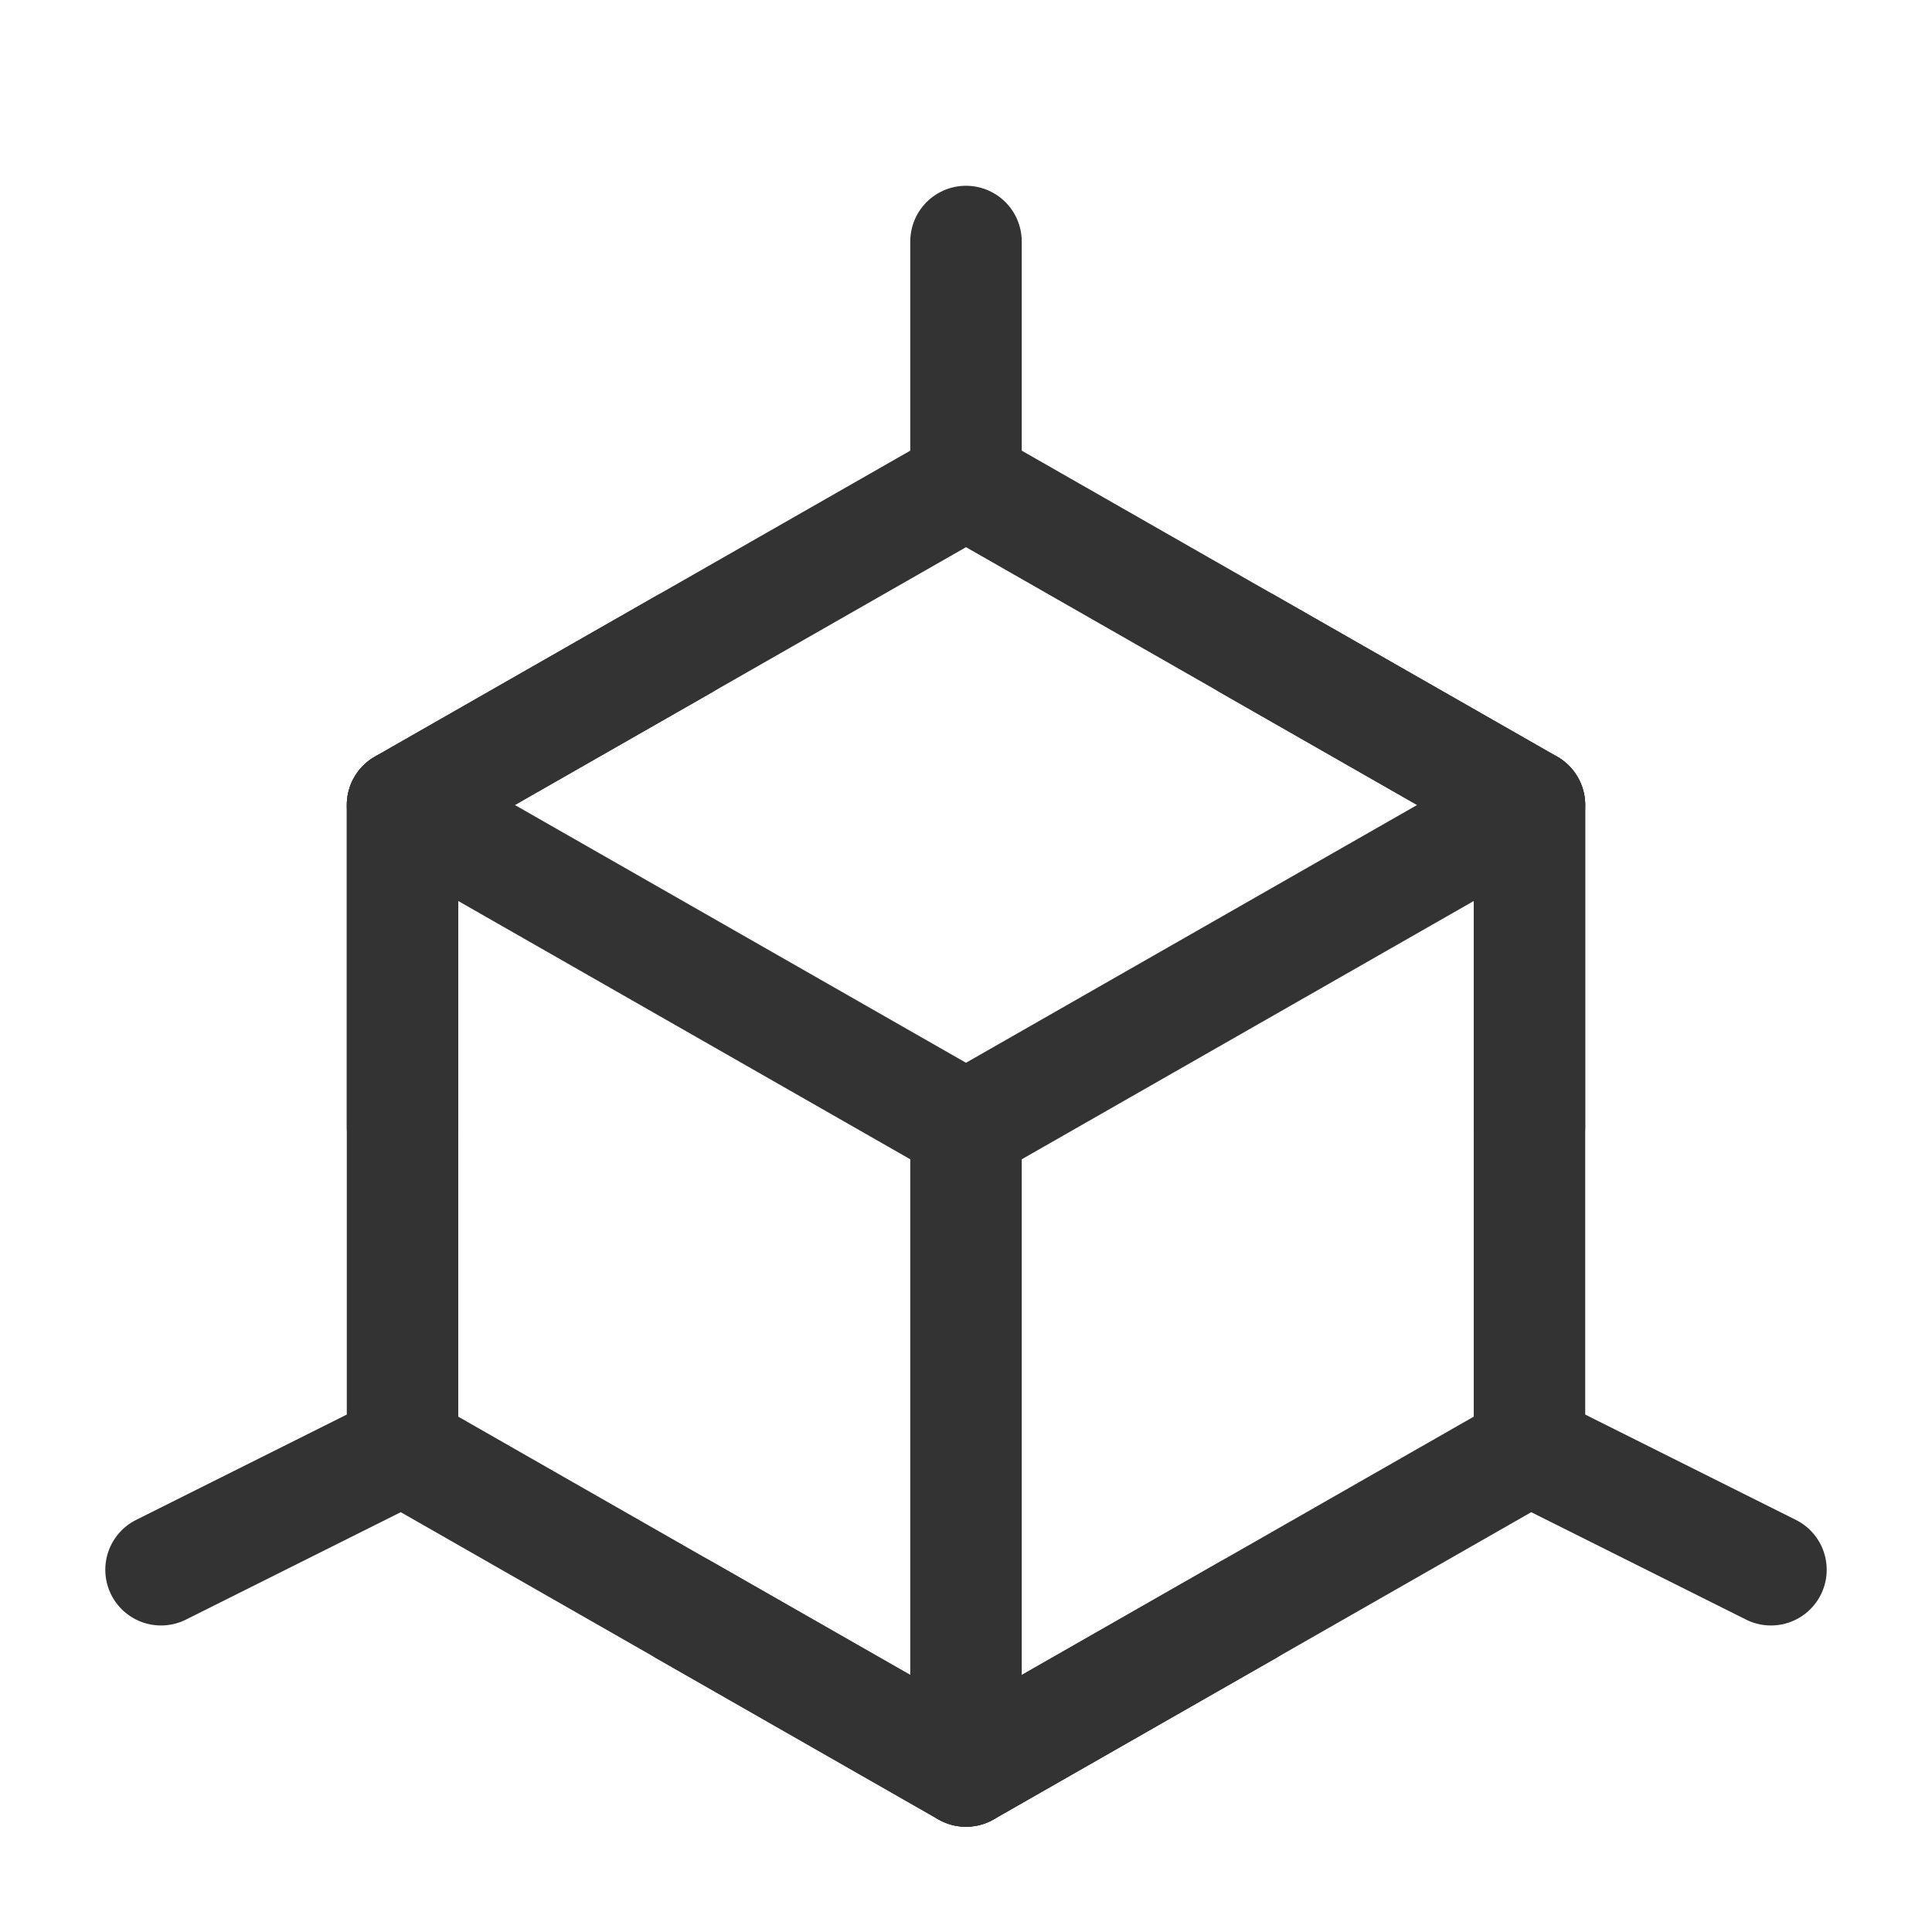 <svg width="26" height="26" viewBox="0 0 26 26" fill="none" xmlns="http://www.w3.org/2000/svg">
<path d="M13 6.5L20.583 10.833V19.5L13 23.833L5.417 19.5V10.833L13 6.5Z" stroke="#333333" stroke-width="1.5" stroke-linecap="round" stroke-linejoin="round"/>
<path d="M13 3.25V6.5" stroke="#333333" stroke-width="1.5" stroke-linecap="round" stroke-linejoin="round"/>
<path d="M5.417 10.833L13 15.166L20.583 10.833" stroke="#333333" stroke-width="1.5" stroke-linecap="round" stroke-linejoin="round"/>
<path d="M20.583 19.5L23.833 21.125" stroke="#333333" stroke-width="1.5" stroke-linecap="round" stroke-linejoin="round"/>
<path d="M2.167 21.125L5.417 19.5" stroke="#333333" stroke-width="1.5" stroke-linecap="round" stroke-linejoin="round"/>
<path d="M13 15.167V23.834" stroke="#333333" stroke-width="1.5" stroke-linecap="round" stroke-linejoin="round"/>
<path d="M16.792 8.667L20.583 10.834V15.167M9.208 8.667L5.417 10.834V15.167M9.208 21.667L13 23.834L16.792 21.667" stroke="#333333" stroke-width="1.5" stroke-linecap="round" stroke-linejoin="round"/>
</svg>
